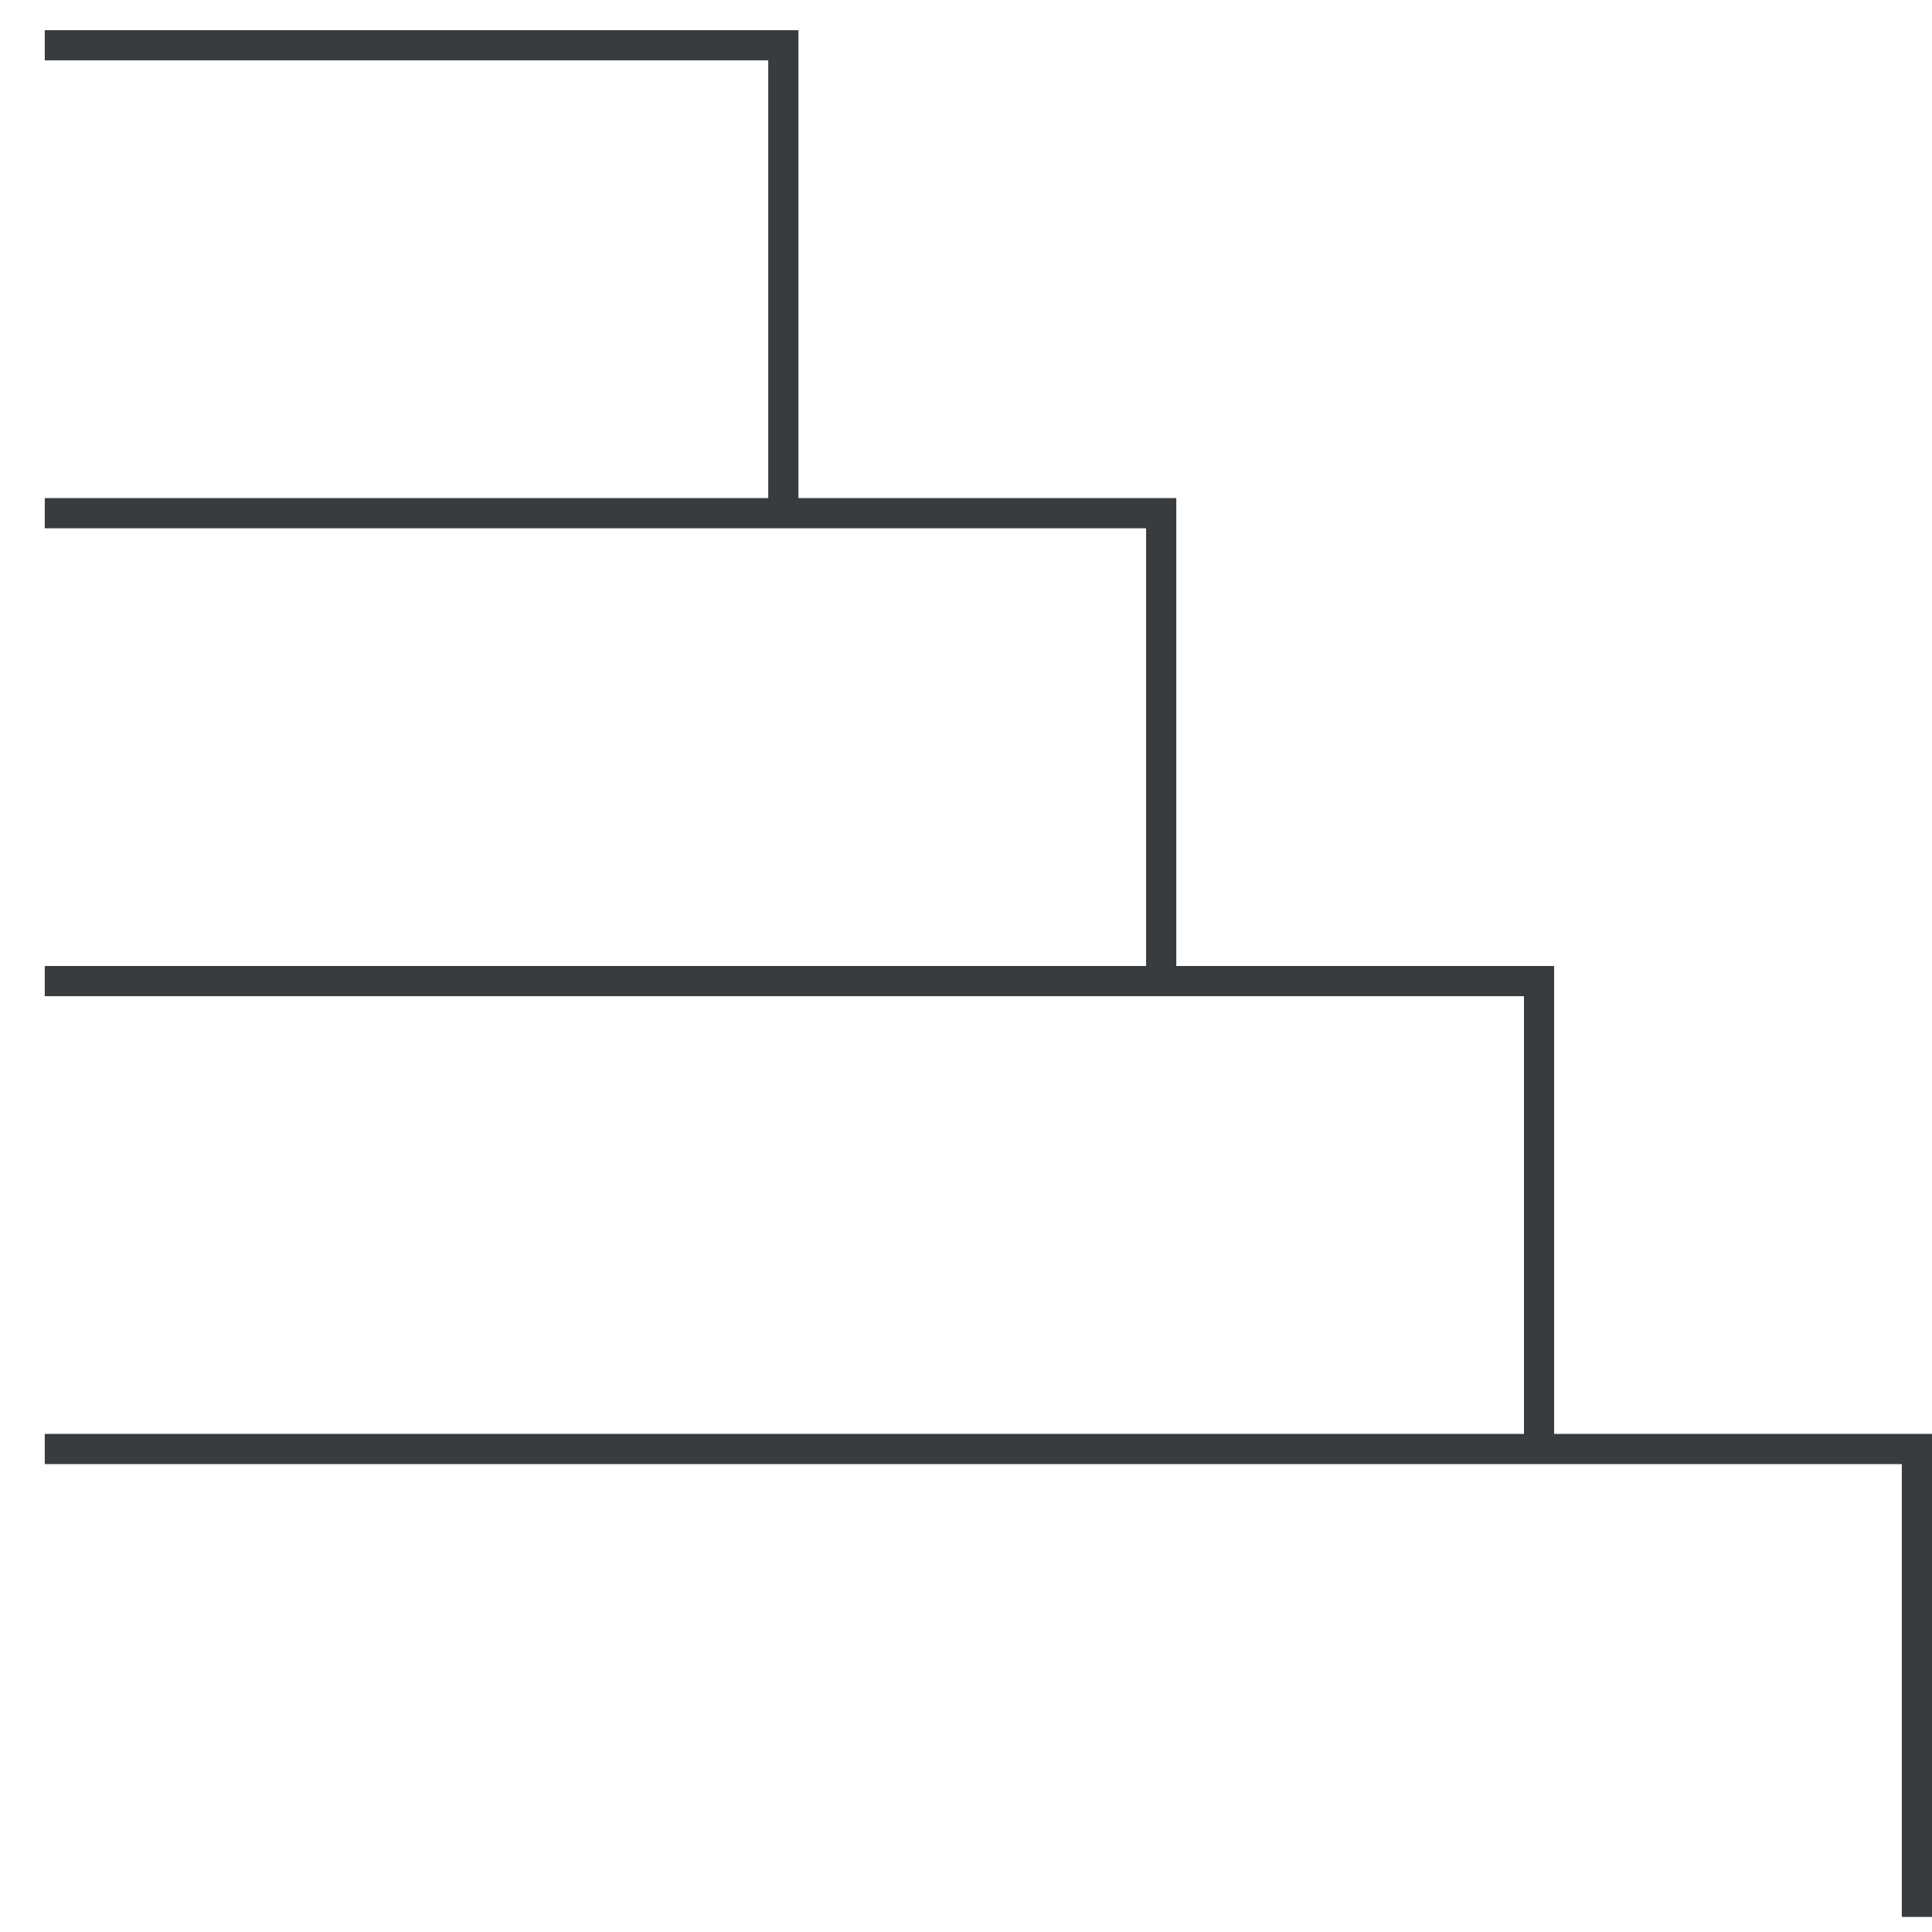 <?xml version="1.0" encoding="UTF-8"?>
<svg width="64px" height="64px" viewBox="0 0 64 64" version="1.1" xmlns="http://www.w3.org/2000/svg" xmlns:xlink="http://www.w3.org/1999/xlink">
    <!-- Generator: Sketch 59 (86127) - https://sketch.com -->
    <title>icon/real-estate/multi-family/step-down</title>
    <desc>Created with Sketch.</desc>
    <g id="icon/real-estate/multi-family/step-down" stroke="none" stroke-width="1" fill="none" fill-rule="evenodd">
        <g id="Group-10" transform="translate(32.5, 32.5) scale(-1, 1) translate(-32.5, -32.5) translate(1, 1)" stroke="#383C3E">
            <polyline id="Stroke-1" points="62.517 0.5 38.051 0.5 38.051 16"></polyline>
            <polyline id="Stroke-3" points="62.517 16 25.534 16 25.534 31.5"></polyline>
            <polyline id="Stroke-5" points="62.517 31.5 13.017 31.5 13.017 47"></polyline>
            <polyline id="Stroke-7" points="62.517 47 0.5 47 0.5 62.5"></polyline>
        </g>
    </g>
</svg>